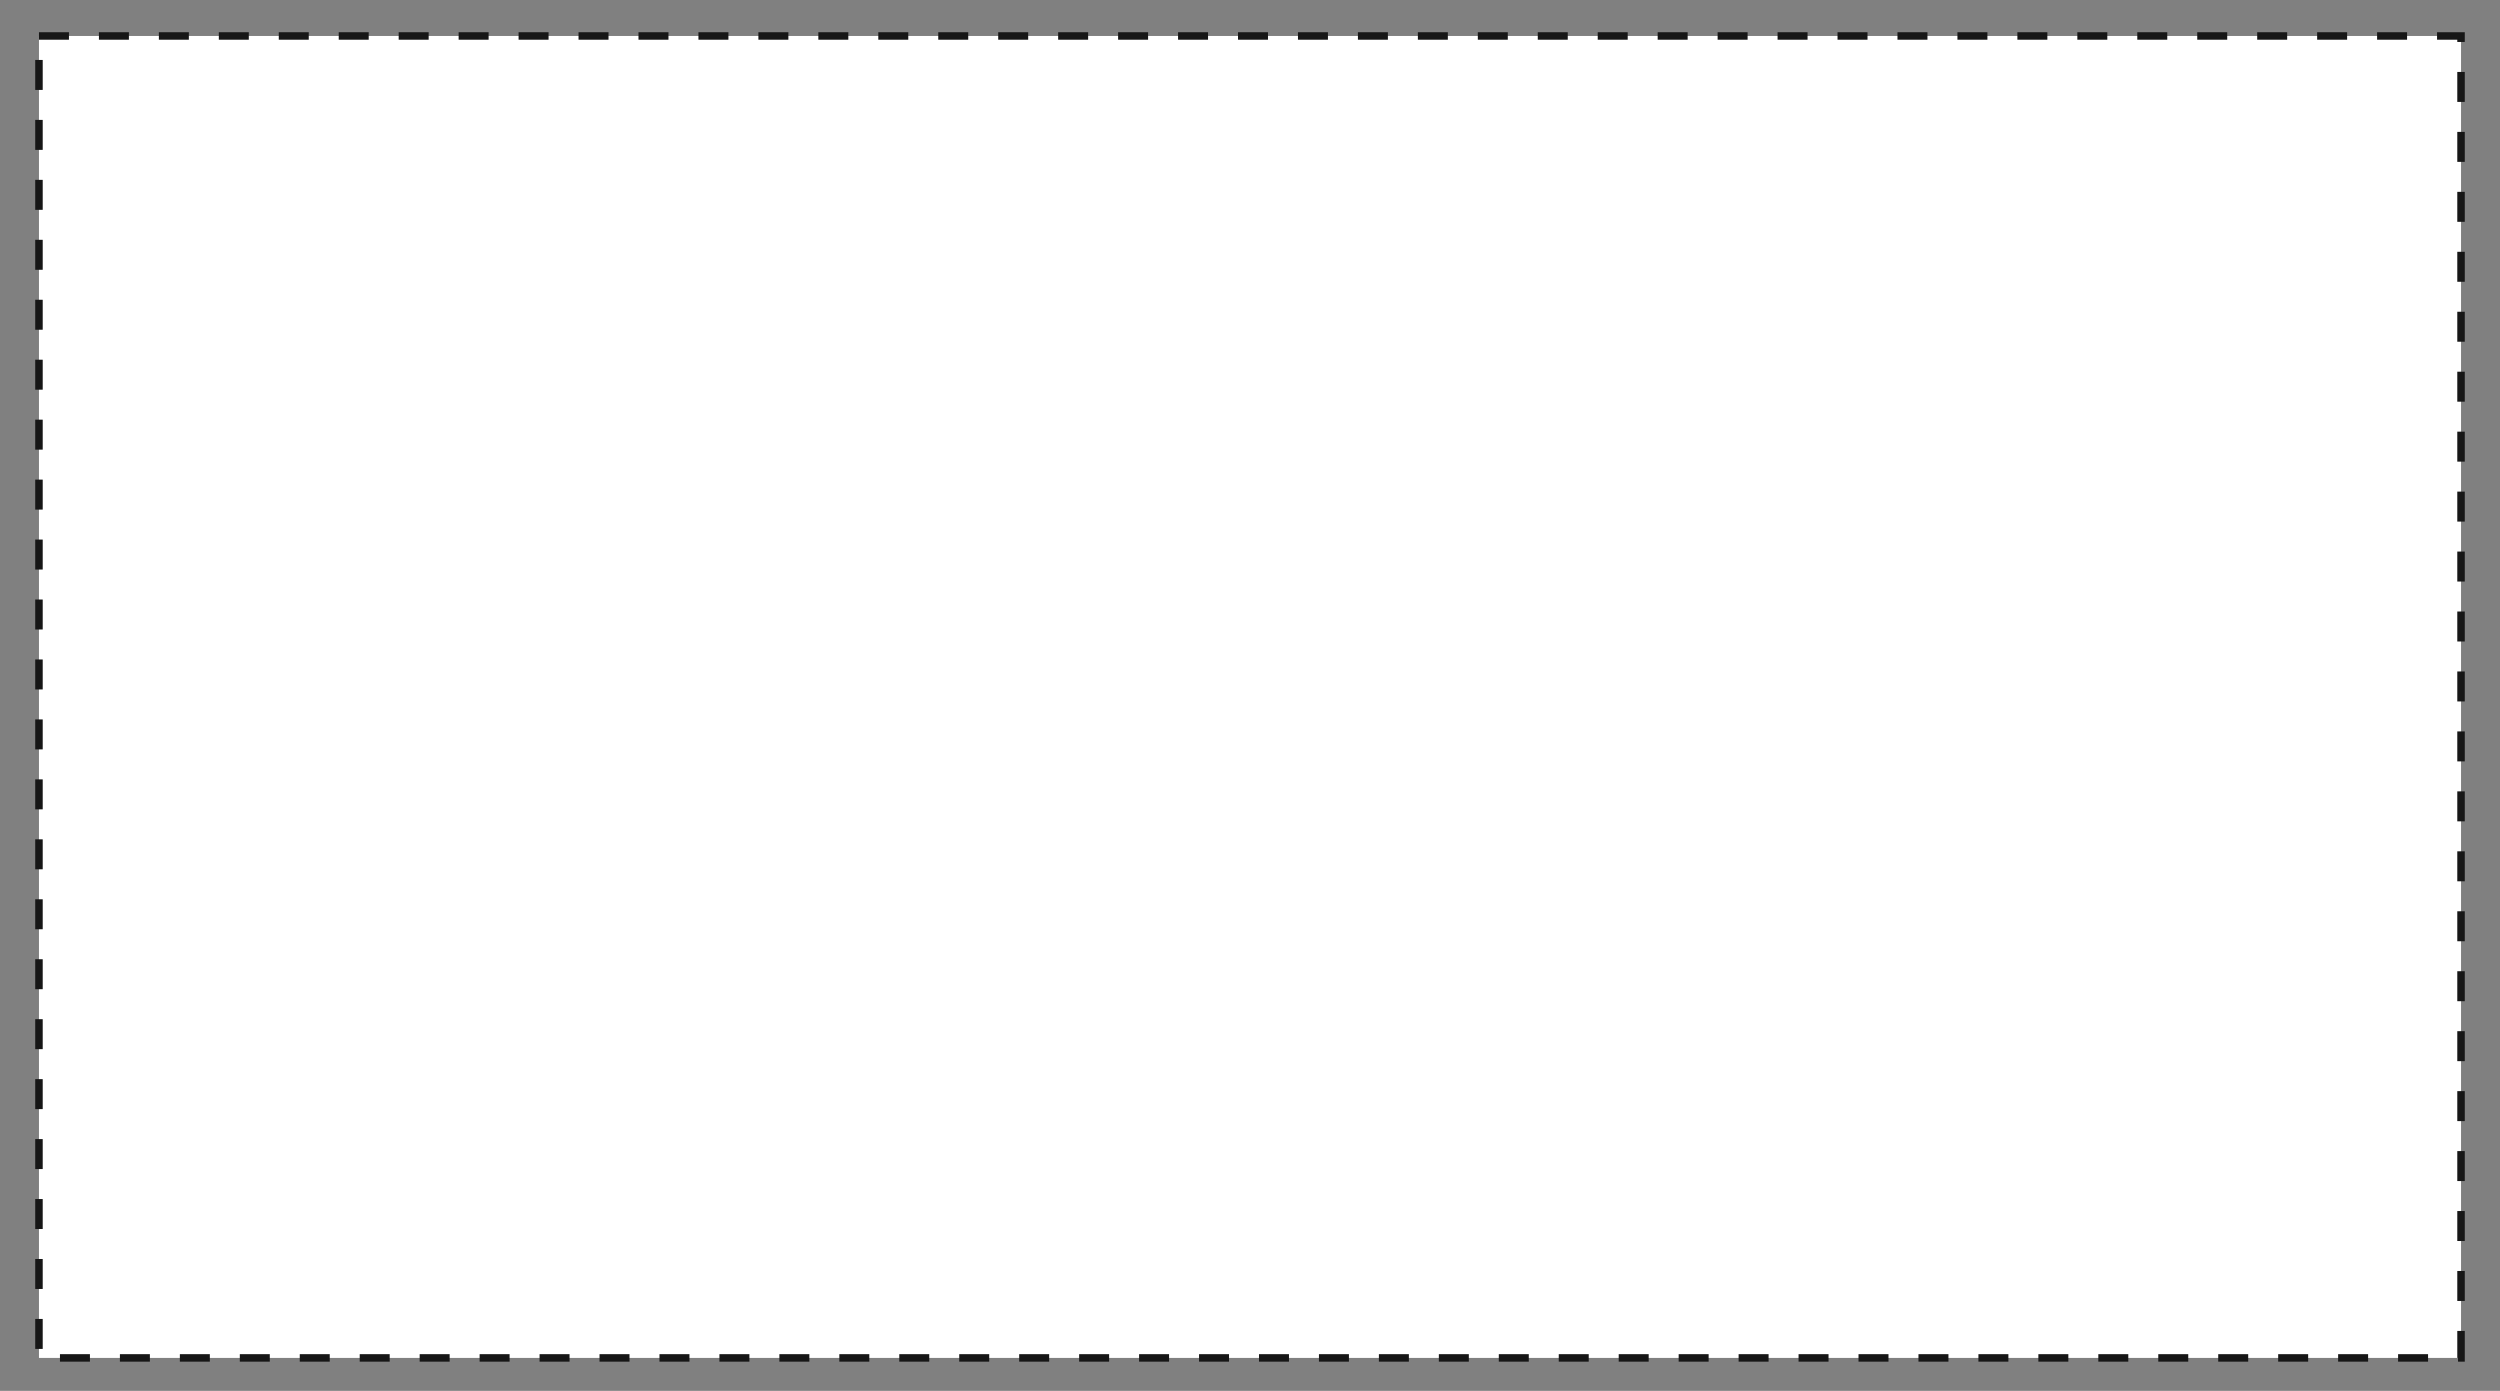 <svg xmlns="http://www.w3.org/2000/svg" width="83.4px" height="46.4px" viewBox="-157 177.6 83.4 46.4">
	<rect x="-157" y="177.6" width="83.4" height="46.4" fill="#808080" stroke="none"/>
	<rect x="-155.7" y="178.8" fill="#FFFFFF" stroke="#161616" stroke-width="0.25" stroke-miterlimit="10" stroke-dasharray="1,1" width="80.8" height="44.1"/>
</svg>
